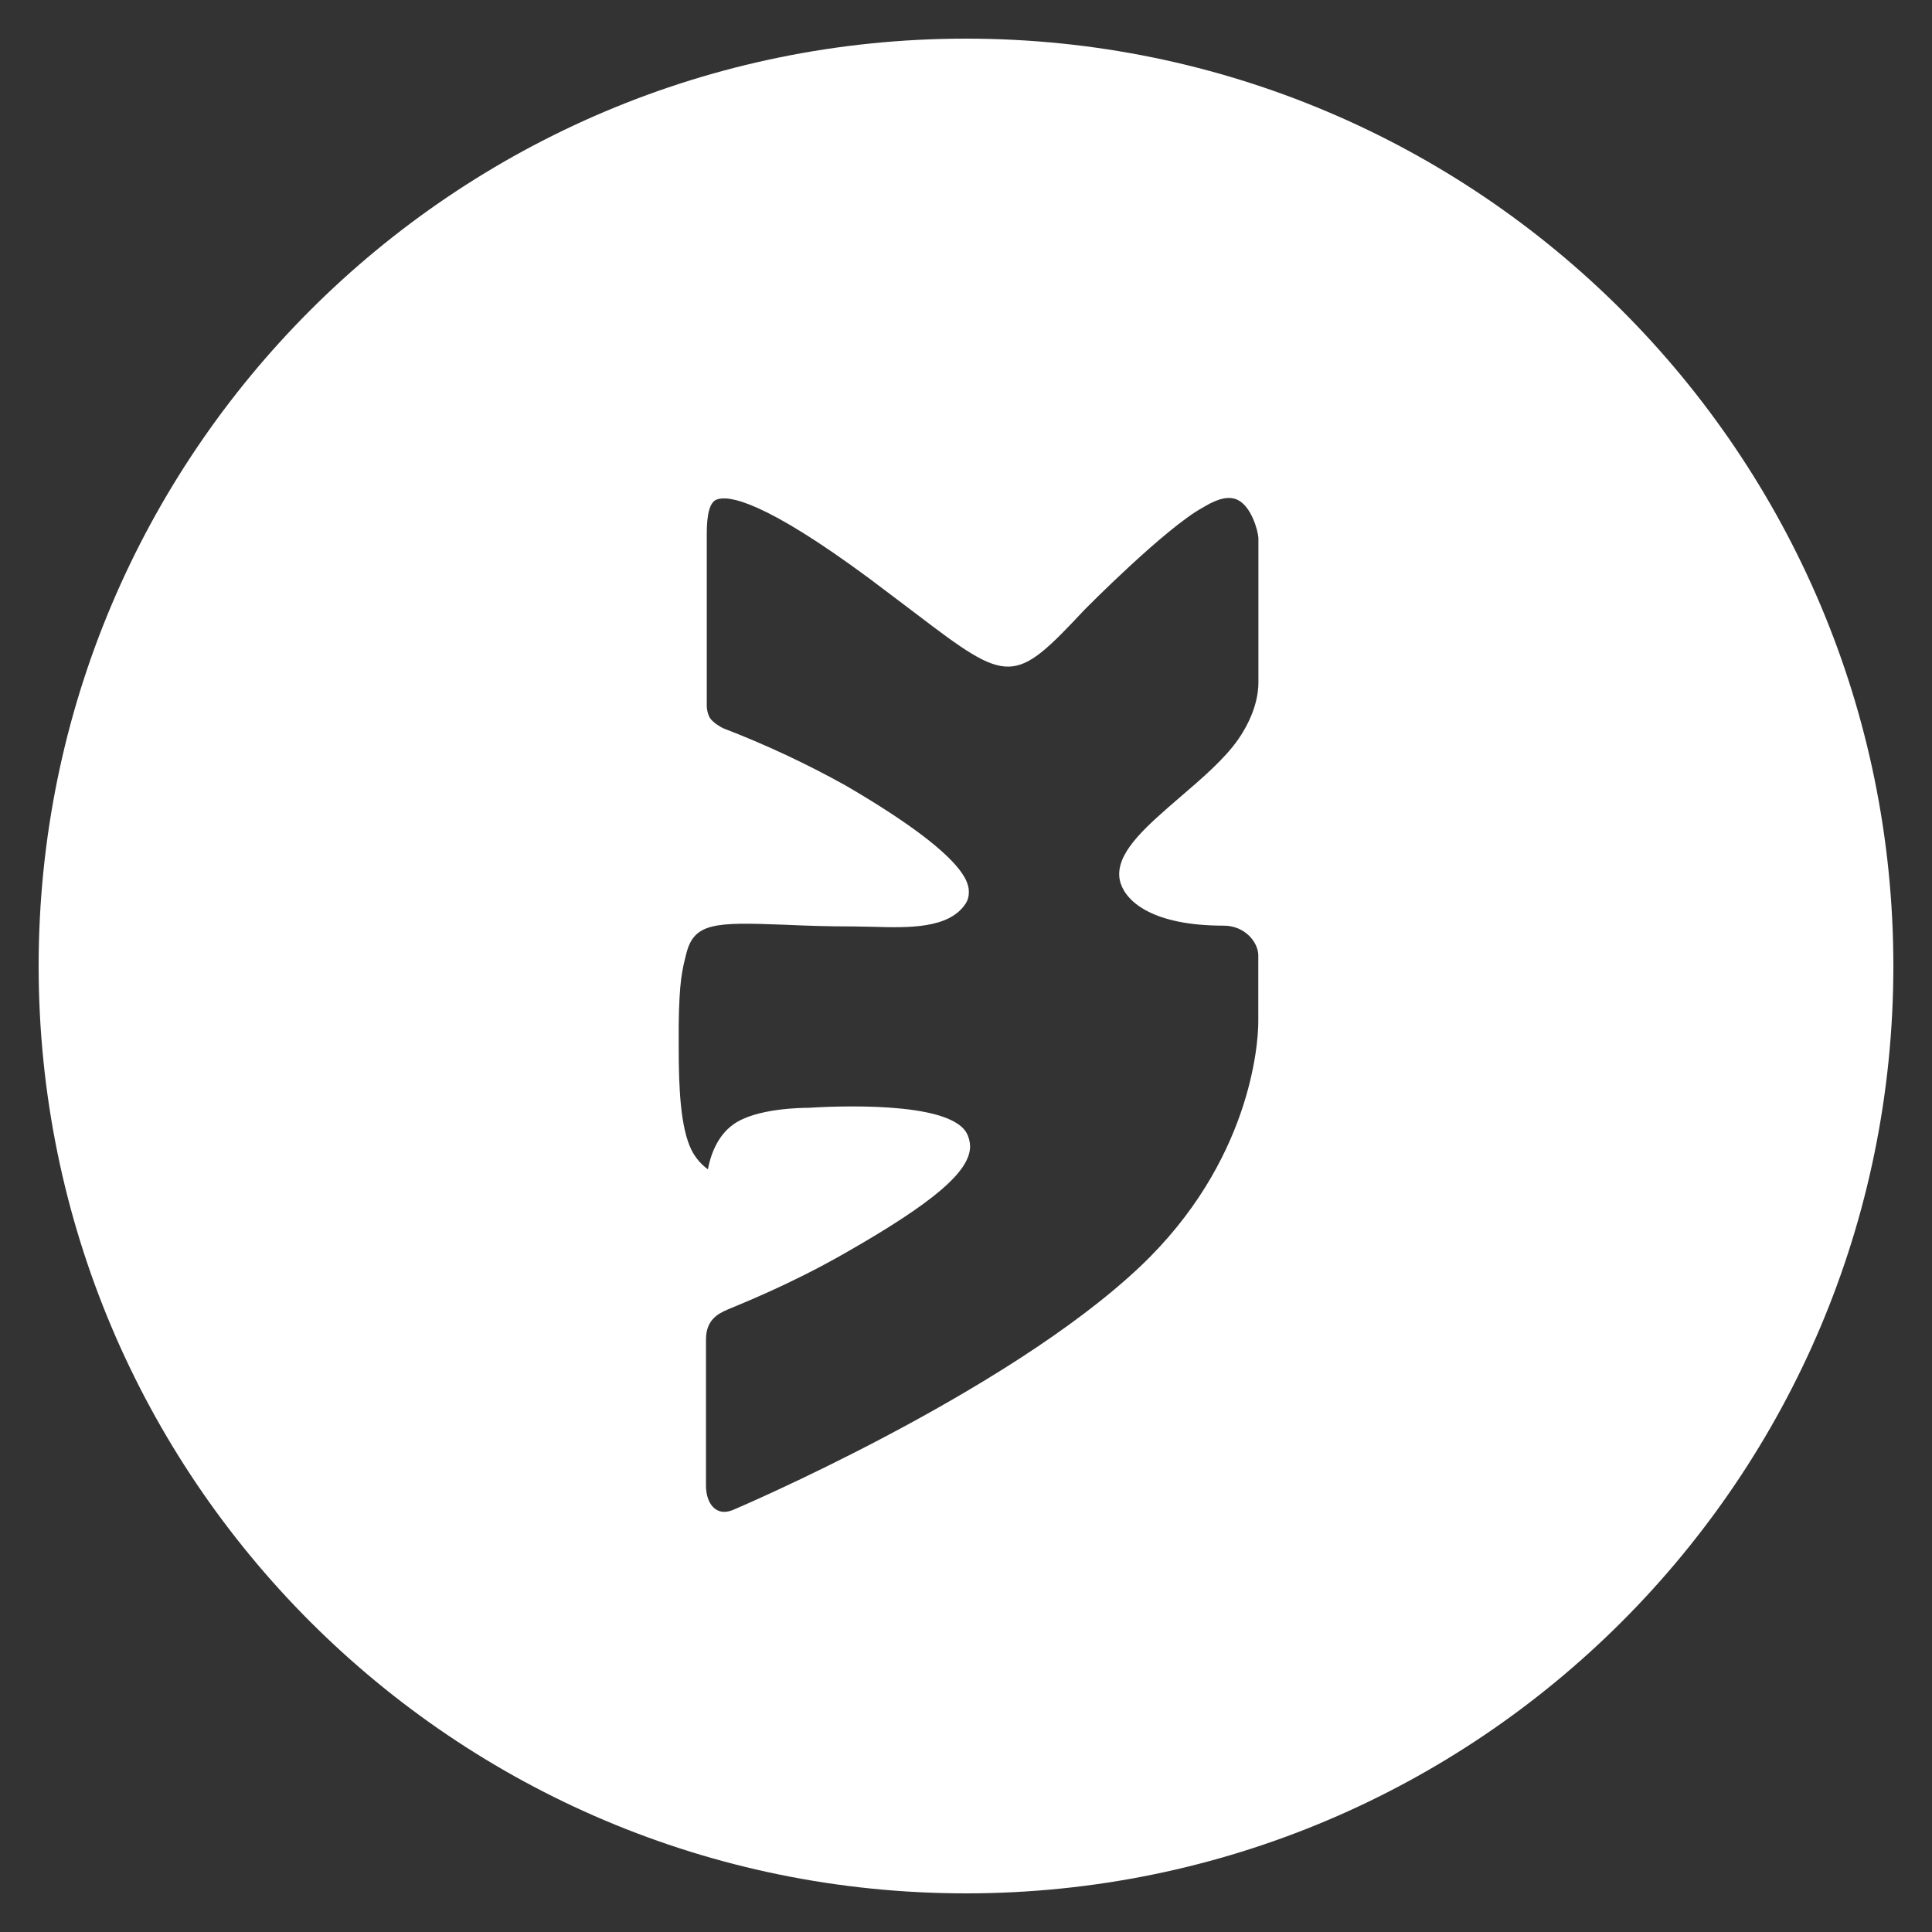 <?xml version="1.0" encoding="UTF-8"?> <svg xmlns="http://www.w3.org/2000/svg" width="17" height="17" viewBox="0 0 17 17" fill="none"><rect x="0" y="0" width="17" height="17" fill="#333333" stroke="none"/> <g clip-path="url(#clip0)"> <path d="M0.34 8.5C0.34 13.007 3.993 16.66 8.5 16.66C13.007 16.66 16.66 13.007 16.66 8.5C16.66 3.993 13.007 0.34 8.5 0.34C3.993 0.34 0.34 3.993 0.34 8.5ZM9.546 5.362C9.546 5.362 10.259 4.64 10.589 4.463C10.596 4.458 10.603 4.455 10.606 4.453C10.728 4.381 10.822 4.364 10.893 4.4C11.01 4.459 11.068 4.663 11.073 4.733L11.073 6.008C11.073 6.096 11.05 6.282 10.895 6.506C10.775 6.679 10.576 6.849 10.384 7.014C10.096 7.262 9.848 7.476 9.848 7.692C9.848 7.719 9.852 7.746 9.861 7.773C9.914 7.936 10.146 8.145 10.767 8.145C10.961 8.145 11.072 8.298 11.072 8.406L11.072 8.99C11.072 9.189 11.002 10.225 10.034 11.143C8.848 12.267 6.47 13.278 6.448 13.287C6.294 13.35 6.212 13.219 6.212 13.075L6.212 11.787C6.212 11.615 6.316 11.559 6.409 11.52C6.517 11.474 6.946 11.306 7.429 11.03C8.216 10.582 8.536 10.307 8.536 10.087C8.535 10.046 8.525 10.005 8.505 9.969C8.345 9.682 7.321 9.735 7.109 9.748C7.069 9.748 6.65 9.749 6.45 9.896C6.304 10.001 6.249 10.181 6.229 10.289C6.168 10.245 6.119 10.187 6.085 10.12C5.987 9.923 5.972 9.568 5.972 9.215L5.972 9.019C5.977 8.636 6.002 8.538 6.037 8.399C6.104 8.118 6.285 8.113 6.905 8.137C7.08 8.145 7.279 8.152 7.514 8.152C7.565 8.152 7.619 8.155 7.677 8.155C7.993 8.164 8.35 8.174 8.497 7.951C8.516 7.922 8.525 7.888 8.525 7.854C8.525 7.777 8.525 7.544 7.443 6.913C7.095 6.719 6.733 6.55 6.361 6.407C6.338 6.395 6.27 6.357 6.244 6.313C6.227 6.28 6.219 6.244 6.219 6.208L6.219 4.694C6.219 4.529 6.244 4.416 6.308 4.395C6.409 4.357 6.718 4.401 7.653 5.093L8.061 5.401C8.882 6.027 8.923 6.027 9.546 5.362Z" fill="white"></path> </g> <defs> <clipPath id="clip0"> <rect width="17" height="17" fill="white" transform="translate(0 17) rotate(-90)"></rect> </clipPath> </defs> </svg> 